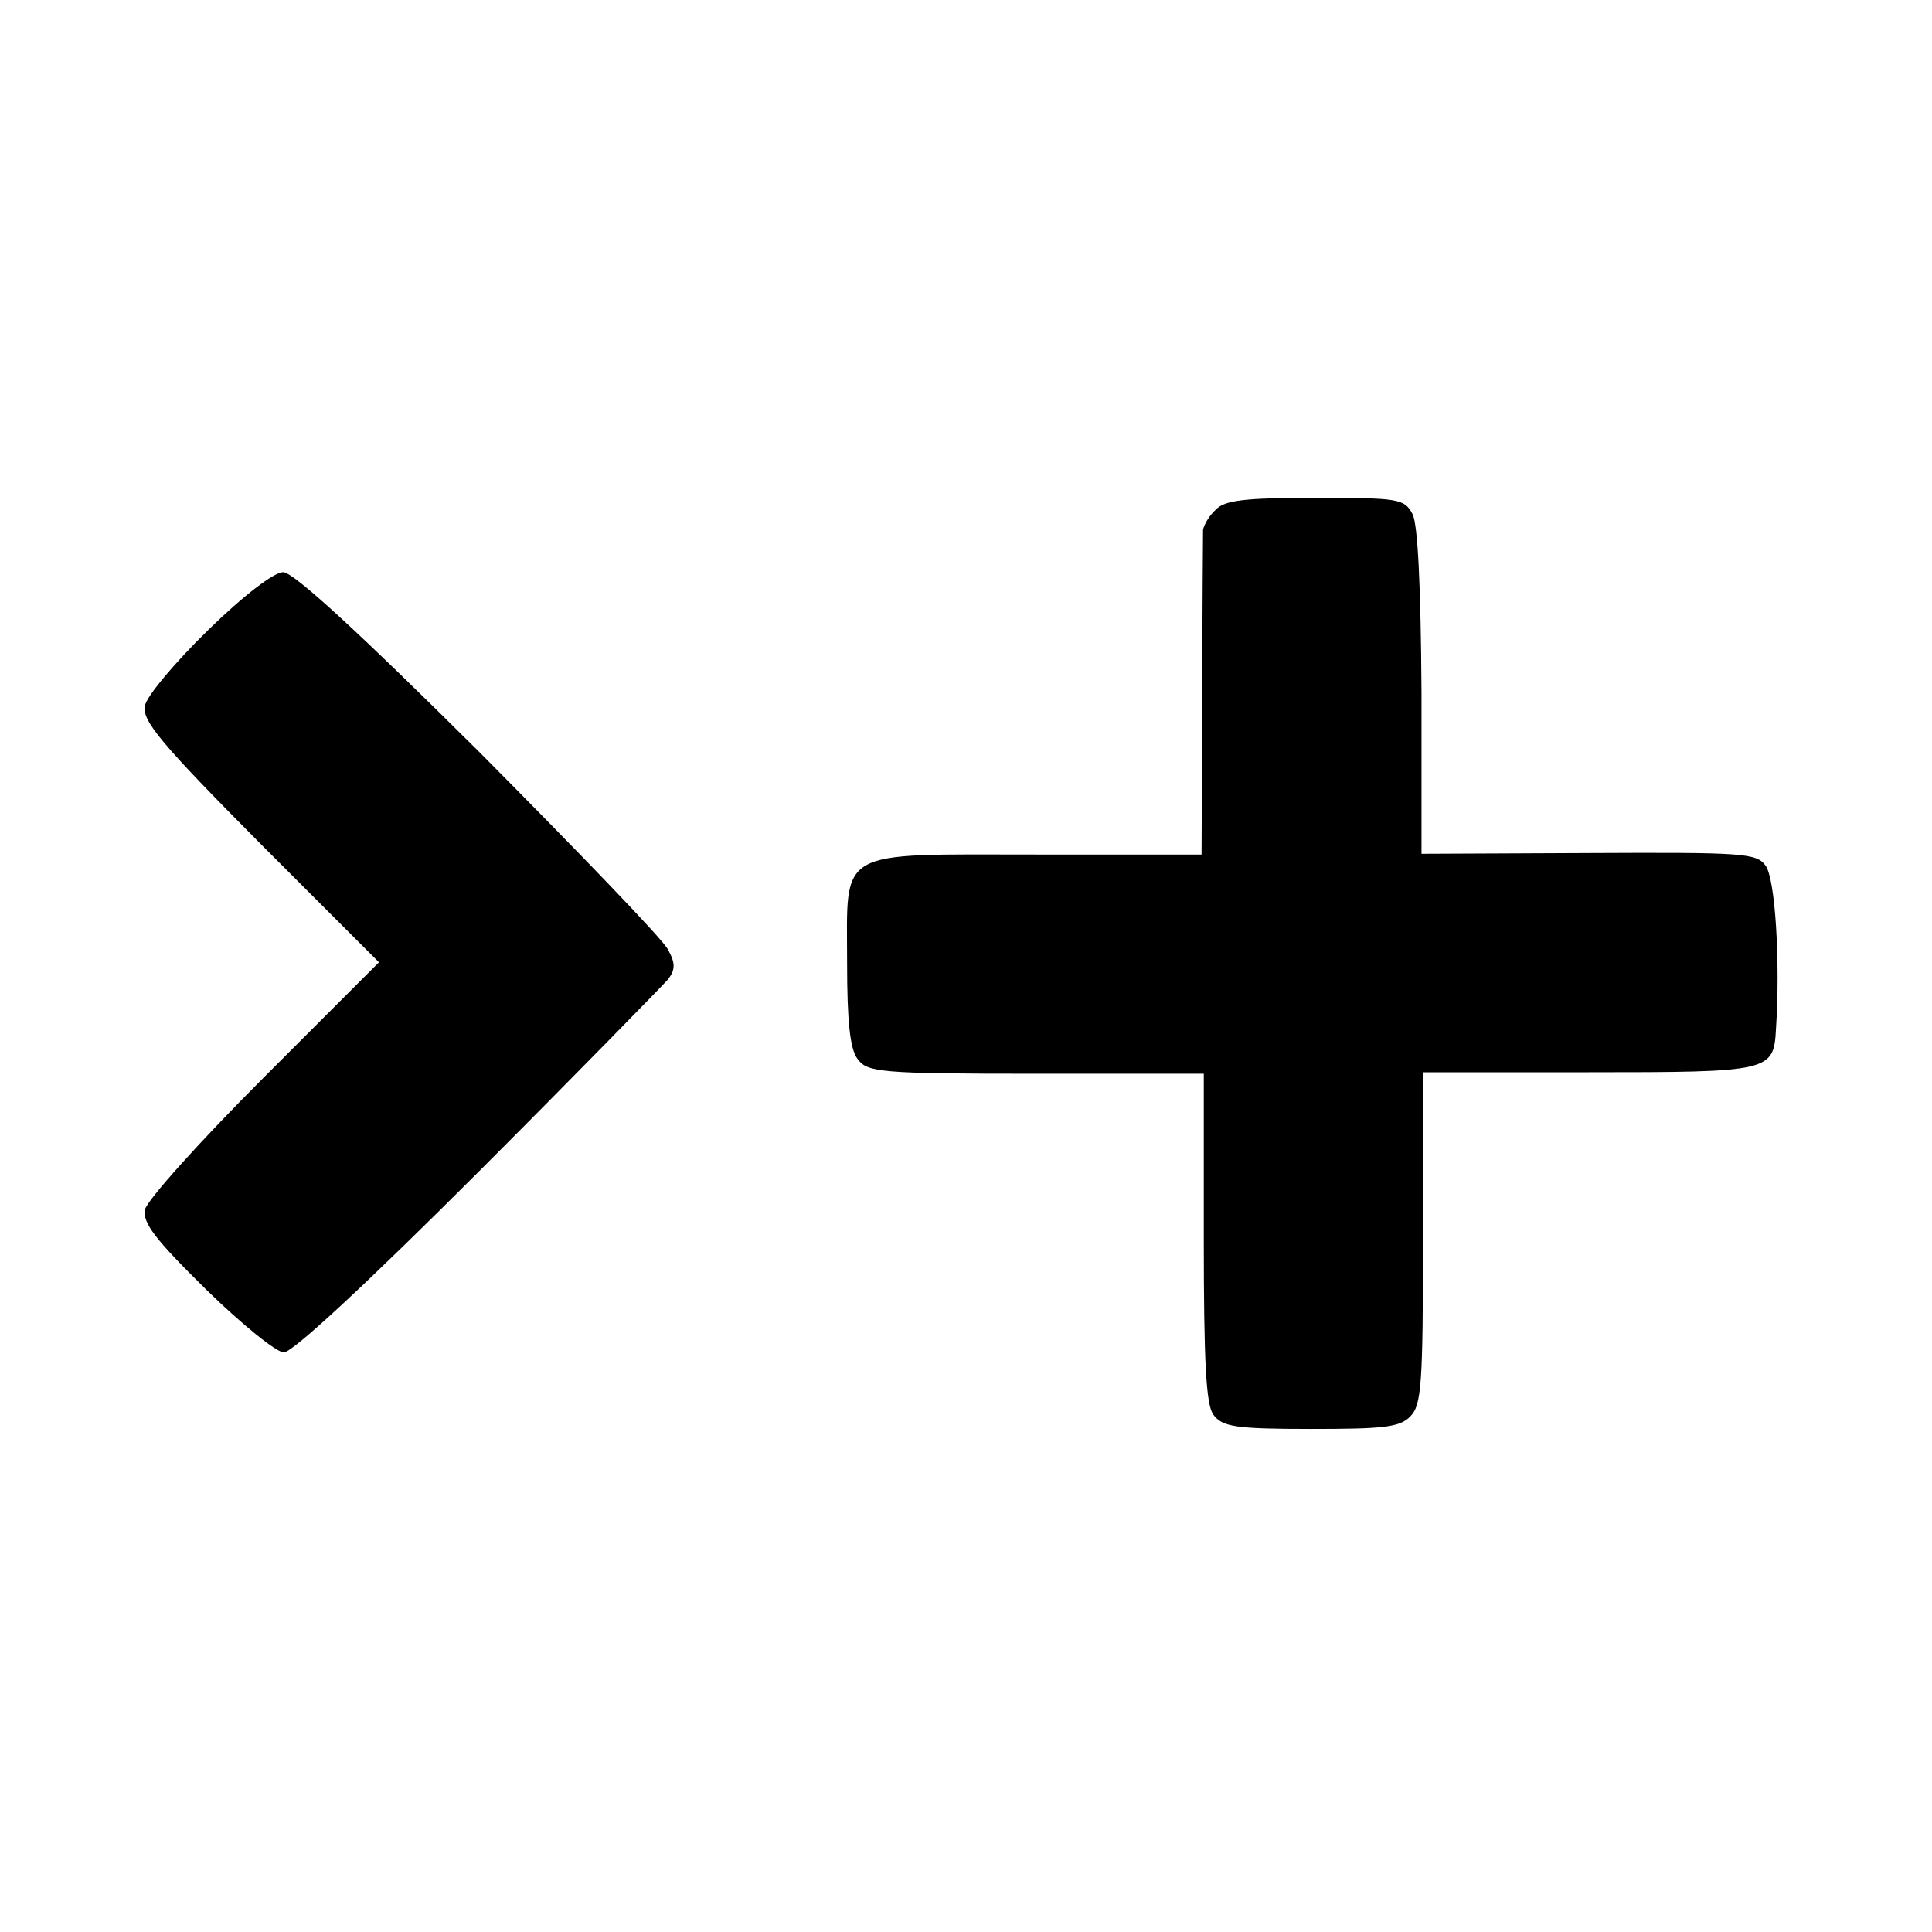 <?xml version="1.0" standalone="no"?>
<!DOCTYPE svg PUBLIC "-//W3C//DTD SVG 20010904//EN"
 "http://www.w3.org/TR/2001/REC-SVG-20010904/DTD/svg10.dtd">
<svg version="1.0" xmlns="http://www.w3.org/2000/svg"
 width="260pt" height="260pt" viewBox="0 0 260 260"
 preserveAspectRatio="xMidYMid meet">
<g transform="translate(0,260) scale(0.1,-0.1)"
fill="#000000" stroke="none">
<path d="M1636 1914 c-9 -8 -16 -21 -17 -27 0 -7 -1 -108 -1 -224 l-1 -213
-222 0 c-272 0 -255 10 -255 -146 0 -79 4 -116 14 -129 13 -18 29 -20 240 -20
l226 0 0 -221 c0 -167 3 -225 13 -238 12 -16 29 -19 131 -19 97 0 120 2 134
17 15 15 17 43 17 240 l0 223 223 0 c244 0 249 1 252 58 6 91 -1 203 -14 220
-12 17 -30 18 -238 17 l-225 -1 0 218 c-1 145 -5 225 -12 239 -11 21 -19 22
-131 22 -94 0 -122 -3 -134 -16z"/>
<path d="M280 1752 c-44 -43 -83 -89 -85 -102 -4 -20 22 -51 155 -185 l160
-160 -155 -155 c-86 -86 -157 -165 -160 -178 -3 -18 14 -40 82 -107 48 -47 95
-85 105 -85 12 0 114 95 262 243 133 133 247 250 255 259 10 13 10 22 0 40 -6
13 -121 132 -254 266 -163 162 -250 242 -264 242 -12 0 -53 -31 -101 -78z"/>
</g>
</svg>
